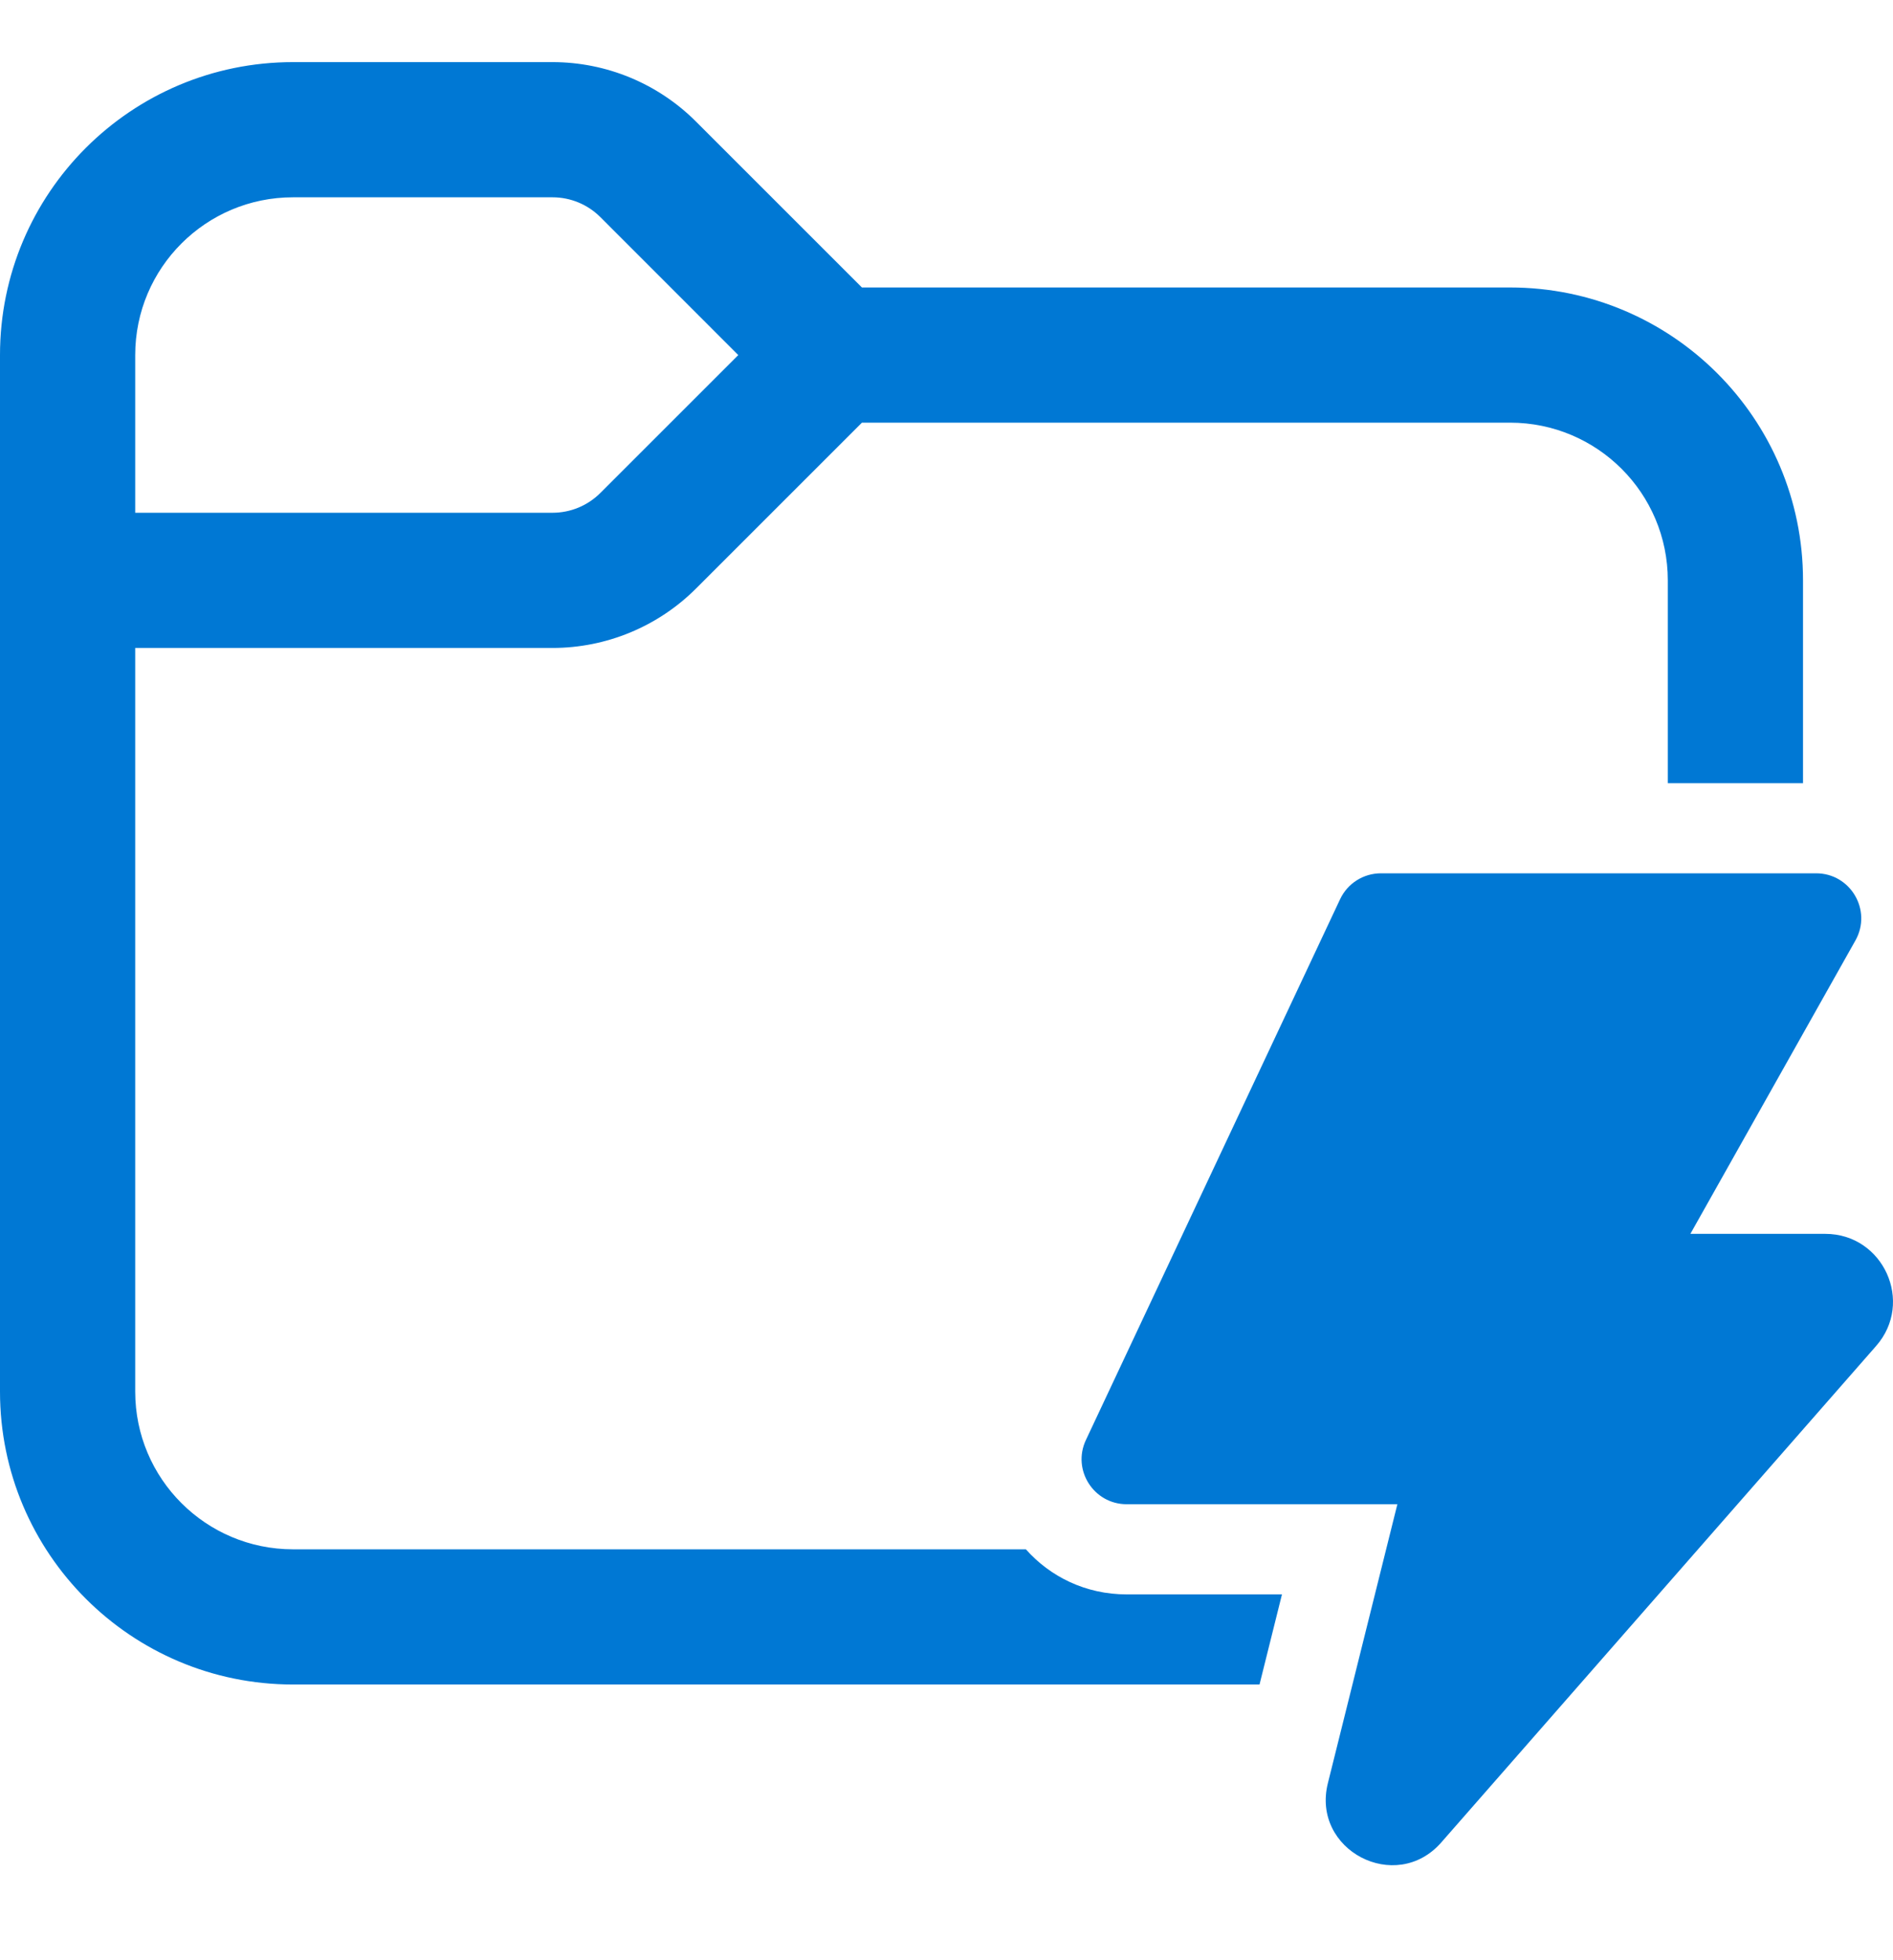 <svg width="28" height="29" viewBox="0 0 28 29" fill="none" xmlns="http://www.w3.org/2000/svg">
<path d="M2 5.253V7.586H8.172C8.438 7.586 8.692 7.481 8.88 7.293L10.92 5.253L8.88 3.212C8.692 3.024 8.438 2.919 8.172 2.919H4.334C3.045 2.919 2 3.964 2 5.253ZM0 5.253C0 2.859 1.94 0.919 4.334 0.919H8.172C8.968 0.919 9.731 1.235 10.294 1.798L12.749 4.253H22.336C24.729 4.253 26.669 6.193 26.669 8.586V11.587H24.669V8.586C24.669 7.297 23.625 6.253 22.336 6.253H12.749L10.294 8.708C9.731 9.27 8.968 9.586 8.172 9.586H2V20.588C2 21.876 3.045 22.921 4.334 22.921H15.174C15.532 23.324 16.056 23.588 16.665 23.588H18.962L18.63 24.921H4.334C1.94 24.921 0 22.981 0 20.588V5.253ZM20.426 12.92H26.863C27.373 12.92 27.694 13.469 27.444 13.914L25.003 18.254H26.998C27.857 18.254 28.317 19.267 27.75 19.913L21.318 27.258C20.645 28.026 19.394 27.372 19.641 26.381L20.669 22.254H16.665C16.177 22.254 15.854 21.746 16.062 21.304L19.822 13.303C19.932 13.069 20.167 12.92 20.426 12.92Z" fill="#0078D4"/>
</svg>
